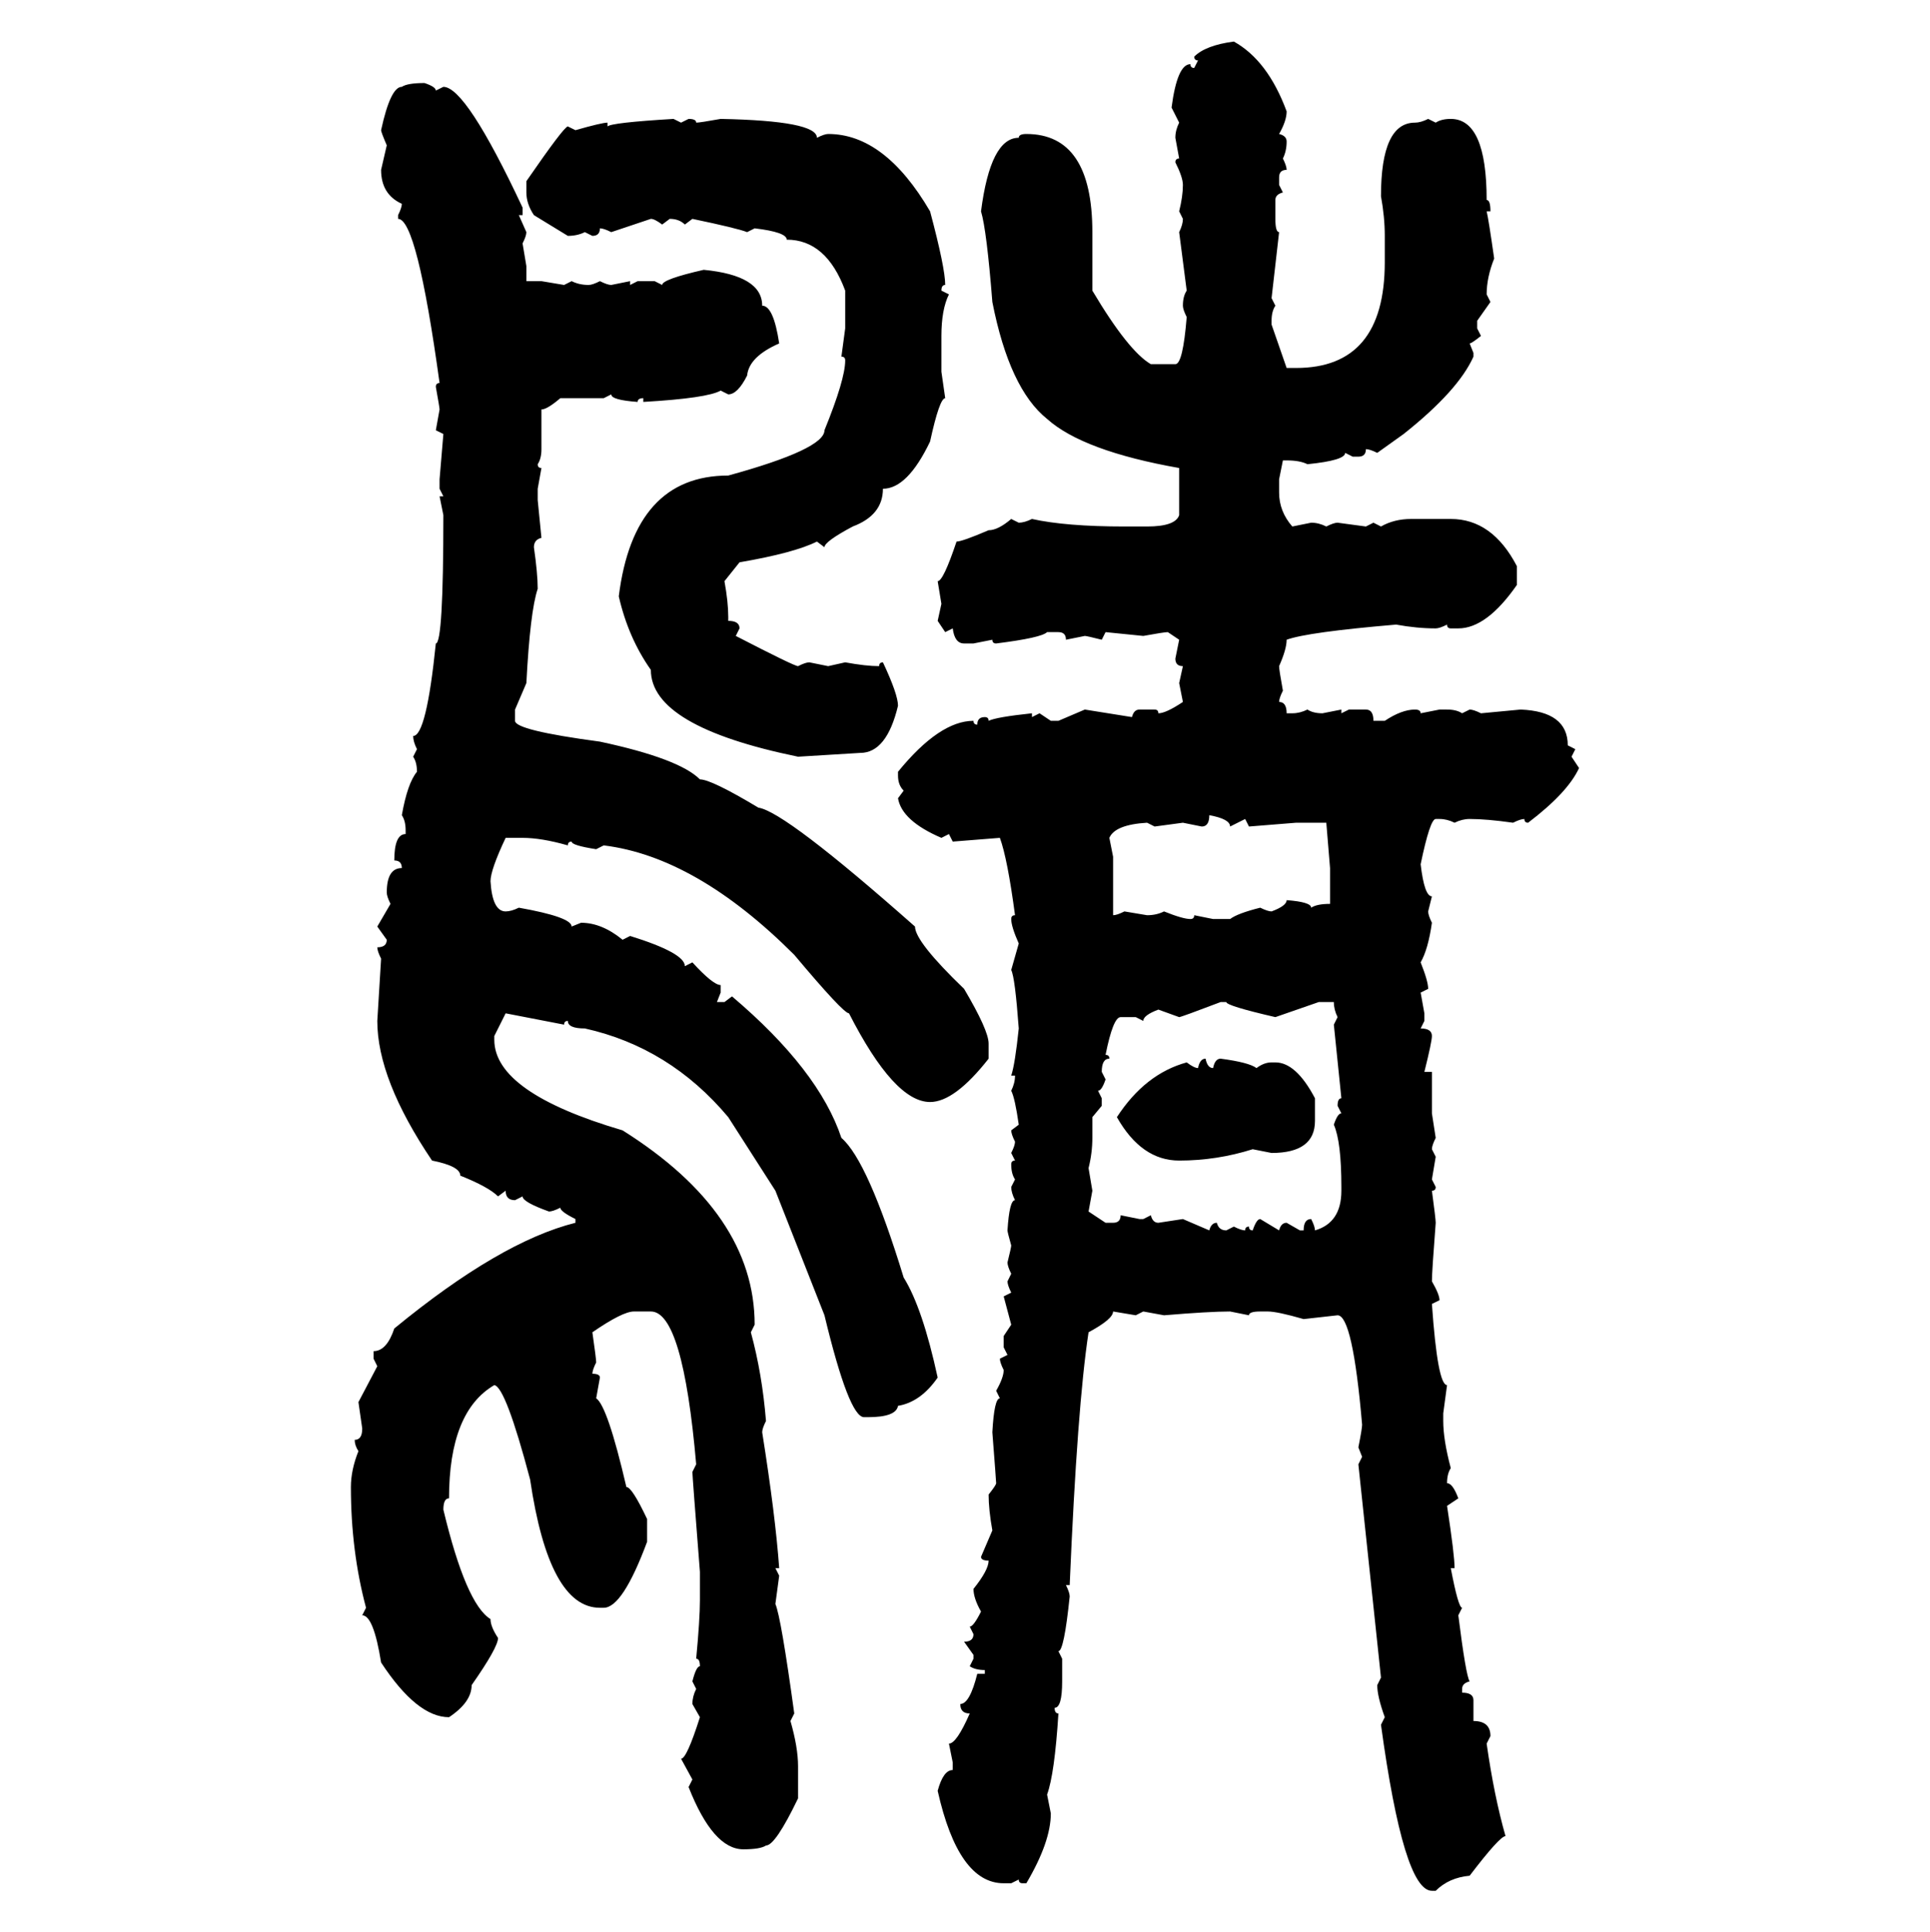 <svg xmlns="http://www.w3.org/2000/svg" xmlns:xlink="http://www.w3.org/1999/xlink" width="299.707" height="300"><path d="M191.60 6.45L191.60 6.45Q196.88 9.38 199.80 17.29L199.80 17.29Q199.80 18.75 198.63 20.80L198.63 20.80Q199.80 21.09 199.80 21.97L199.80 21.97Q199.80 23.44 199.22 24.61L199.22 24.61Q199.80 25.78 199.80 26.37L199.80 26.37Q198.63 26.37 198.63 27.54L198.63 27.54L198.63 28.71L199.22 29.88Q198.05 30.18 198.05 31.05L198.05 31.05L198.05 33.98Q198.05 36.04 198.63 36.04L198.63 36.04L197.46 46.29L198.05 47.46Q197.46 48.34 197.46 49.80L197.46 49.80L197.46 50.39L199.80 57.13L201.27 57.13Q215.04 57.13 215.04 40.72L215.04 40.72L215.04 36.62Q215.04 33.69 214.45 30.47L214.45 30.47Q214.45 19.04 219.73 19.04L219.73 19.04Q220.61 19.04 221.78 18.46L221.78 18.46L222.95 19.04Q223.83 18.46 225.29 18.46L225.29 18.46Q230.86 18.46 230.86 31.05L230.86 31.05Q231.45 31.05 231.45 32.81L231.45 32.81L230.86 32.81Q231.15 33.98 232.03 40.14L232.03 40.14Q230.86 43.07 230.86 45.70L230.86 45.70L231.45 46.88L229.39 49.80L229.39 50.98L229.98 52.15Q228.52 53.32 228.22 53.32L228.22 53.32L228.81 54.79L228.81 55.37Q226.46 60.64 217.97 67.38L217.97 67.38L213.87 70.31Q212.70 69.73 212.11 69.73L212.11 69.73Q212.11 70.90 210.94 70.90L210.94 70.90L210.06 70.90L208.89 70.31Q208.89 71.48 203.03 72.07L203.03 72.07Q201.86 71.48 199.80 71.48L199.80 71.48L199.22 71.48L198.63 74.41L198.63 76.46Q198.63 79.39 200.68 81.74L200.68 81.74L203.61 81.15Q204.79 81.15 205.96 81.74L205.96 81.74Q207.13 81.15 207.71 81.15L207.71 81.15L212.11 81.74L213.28 81.15L214.45 81.74Q216.50 80.57 219.14 80.57L219.14 80.57L225.29 80.57Q231.74 80.57 235.55 87.89L235.55 87.89L235.55 90.82Q230.86 97.56 226.46 97.56L226.46 97.56L225.29 97.56Q224.71 97.56 224.71 96.97L224.71 96.97Q223.54 97.56 222.95 97.56L222.95 97.56Q220.02 97.56 216.80 96.97L216.80 96.97Q203.03 98.14 199.80 99.32L199.80 99.32Q199.80 100.78 198.63 103.42L198.63 103.42Q198.63 104.00 199.22 107.23L199.22 107.23Q198.63 108.40 198.63 108.98L198.63 108.98Q199.80 108.98 199.80 110.74L199.80 110.74L200.68 110.74Q201.86 110.74 203.03 110.16L203.03 110.16Q203.91 110.74 205.37 110.74L205.37 110.74L208.30 110.16L208.30 110.74L209.47 110.16L212.11 110.16Q213.28 110.16 213.28 111.91L213.28 111.91L215.04 111.91Q217.68 110.16 219.73 110.16L219.73 110.16Q220.61 110.16 220.61 110.74L220.61 110.74L223.54 110.16L224.71 110.16Q226.17 110.16 227.05 110.74L227.05 110.74L228.22 110.16Q228.81 110.16 229.98 110.74L229.98 110.74L236.13 110.16Q243.46 110.45 243.46 115.72L243.46 115.72L244.63 116.31L244.04 117.48L245.21 119.24Q243.46 123.05 237.30 127.73L237.30 127.73Q236.72 127.73 236.72 127.15L236.72 127.15Q236.13 127.15 234.96 127.73L234.96 127.73Q230.86 127.15 228.22 127.15L228.22 127.15Q227.05 127.15 225.88 127.73L225.88 127.73Q224.71 127.15 223.54 127.15L223.54 127.15L222.95 127.15Q222.07 127.15 220.61 134.18L220.61 134.18Q221.19 139.16 222.36 139.16L222.36 139.16L221.78 141.50Q221.78 142.09 222.36 143.26L222.36 143.26Q221.78 147.36 220.61 149.41L220.61 149.41Q221.78 152.34 221.78 153.52L221.78 153.52L220.61 154.10L221.19 157.32L221.19 158.50L220.61 159.67Q222.36 159.67 222.36 160.84L222.36 160.84Q222.36 161.72 221.19 166.41L221.19 166.41L222.36 166.41L222.36 172.85L222.95 176.66Q222.36 177.83 222.36 178.42L222.36 178.42L222.95 179.59L222.36 183.11L222.95 184.28Q222.95 184.86 222.36 184.86L222.36 184.86Q222.95 189.26 222.95 189.84L222.95 189.84Q222.36 197.46 222.36 198.93L222.36 198.93Q223.54 200.98 223.54 201.86L223.54 201.86L222.36 202.44Q223.24 215.04 224.71 215.04L224.71 215.04L224.12 219.43L224.12 220.61Q224.12 223.54 225.29 227.93L225.29 227.93Q224.71 228.81 224.71 230.27L224.71 230.27Q225.59 230.27 226.46 232.62L226.46 232.62L224.71 233.79Q225.88 241.41 225.88 243.46L225.88 243.46L225.29 243.46Q226.46 249.61 227.05 249.61L227.05 249.61L226.46 250.78Q227.64 260.16 228.22 261.04L228.22 261.04Q227.05 261.33 227.05 262.21L227.05 262.21L227.05 262.79Q228.81 262.79 228.81 263.96L228.81 263.96L228.81 267.19Q231.45 267.19 231.45 269.53L231.45 269.53L230.86 270.70Q232.03 278.91 233.79 285.06L233.79 285.06Q232.91 285.06 228.22 291.21L228.22 291.21Q225 291.50 222.95 293.55L222.95 293.55L222.36 293.55Q217.97 293.55 214.45 267.77L214.45 267.77L215.04 266.60Q213.87 263.38 213.87 261.62L213.87 261.62L214.45 260.45L210.94 227.34L211.52 226.17L210.94 224.71Q211.52 221.78 211.52 221.19L211.52 221.19Q210.06 204.20 207.71 204.20L207.71 204.20L202.44 204.79Q198.34 203.61 196.88 203.61L196.88 203.61L195.70 203.61Q193.95 203.61 193.95 204.20L193.95 204.20L191.02 203.61Q187.79 203.61 180.76 204.20L180.76 204.20L177.54 203.61L176.37 204.20L172.85 203.61Q172.85 204.79 169.04 206.84L169.04 206.84Q167.29 218.26 166.11 246.09L166.11 246.09L165.53 246.09Q166.11 247.27 166.11 247.85L166.11 247.85Q165.23 256.35 164.36 256.35L164.36 256.35L164.94 257.52L164.94 261.04Q164.94 265.14 163.77 265.14L163.77 265.14Q163.77 266.02 164.36 266.02L164.36 266.02Q163.77 275.39 162.60 278.61L162.60 278.61L163.18 281.54Q163.18 285.94 159.38 292.38L159.38 292.38L158.79 292.38Q158.20 292.38 158.20 291.80L158.20 291.80L157.03 292.38L155.86 292.38Q148.83 292.38 145.61 278.03L145.61 278.03Q146.48 274.80 147.95 274.80L147.95 274.80L147.95 273.63L147.36 270.70Q148.54 270.70 150.59 266.02L150.59 266.02Q149.12 266.02 149.12 264.55L149.12 264.55Q150.59 264.55 151.76 259.86L151.76 259.86L152.93 259.86L152.93 259.28Q151.46 259.28 150.59 258.69L150.59 258.69L151.17 257.52L151.17 256.93L149.71 254.88Q151.17 254.88 151.17 253.71L151.17 253.71L150.59 252.54Q151.17 252.54 152.34 250.20L152.34 250.20Q151.17 248.14 151.17 246.68L151.17 246.68Q153.52 243.75 153.52 242.29L153.52 242.29Q152.34 242.29 152.34 241.70L152.34 241.70L154.10 237.60Q153.52 234.38 153.52 232.03L153.52 232.03Q154.69 230.57 154.69 230.27L154.69 230.27Q154.69 229.98 154.10 222.36L154.10 222.36Q154.39 217.09 155.27 217.09L155.27 217.09L154.69 215.92Q155.86 213.87 155.86 212.70L155.86 212.70Q155.27 211.52 155.27 210.94L155.27 210.94L156.45 210.35L155.86 209.18L155.86 207.42L157.03 205.66L155.86 201.27L157.03 200.68Q156.45 199.51 156.45 198.93L156.45 198.93L157.03 197.75Q156.45 196.58 156.45 196.00L156.45 196.00Q157.03 193.65 157.03 193.36L157.03 193.36Q156.45 191.31 156.45 191.02L156.45 191.02Q156.74 186.33 157.62 186.33L157.62 186.33Q157.03 185.16 157.03 184.28L157.03 184.28L157.62 183.11Q157.03 182.23 157.03 180.76L157.03 180.76Q157.03 180.18 157.62 180.18L157.62 180.18L157.03 179.00Q157.62 177.83 157.62 177.25L157.62 177.25Q157.03 176.07 157.03 175.49L157.03 175.49L158.20 174.61Q157.62 170.51 157.03 169.34L157.03 169.34Q157.62 168.16 157.62 166.99L157.62 166.99L157.03 166.99Q157.62 165.23 158.20 159.67L158.20 159.67Q157.62 151.76 157.03 150.59L157.03 150.59L158.20 146.48Q157.03 143.85 157.03 142.68L157.03 142.68Q157.03 142.09 157.62 142.09L157.62 142.09Q156.45 133.30 155.27 130.08L155.27 130.08L147.95 130.66L147.36 129.49L146.19 130.08Q140.04 127.44 139.45 123.93L139.45 123.93L140.33 122.75Q139.45 121.88 139.45 120.41L139.45 120.41L139.45 119.82Q145.90 111.91 151.17 111.91L151.17 111.91Q151.17 112.50 151.76 112.50L151.76 112.50Q151.76 111.33 152.93 111.33L152.93 111.33Q153.52 111.33 153.52 111.91L153.52 111.91Q154.69 111.33 160.25 110.74L160.25 110.74L160.25 111.33L161.43 110.74L163.18 111.91L164.36 111.91L168.46 110.16L175.78 111.33Q176.07 110.16 176.95 110.16L176.95 110.16L179.30 110.16Q179.88 110.16 179.88 110.74L179.88 110.74Q181.05 110.74 183.69 108.98L183.69 108.98L183.11 106.05L183.69 103.42Q182.52 103.42 182.52 102.25L182.52 102.25L183.11 99.32L181.35 98.14Q180.76 98.14 177.54 98.73L177.54 98.73L171.68 98.14L171.09 99.32Q168.75 98.73 168.46 98.73L168.46 98.73L165.53 99.32Q165.53 98.14 164.36 98.14L164.36 98.14L162.60 98.14Q161.72 99.02 154.69 99.90L154.69 99.90Q154.10 99.90 154.10 99.32L154.10 99.32L151.17 99.90L149.71 99.90Q148.24 99.90 147.95 97.56L147.95 97.56L146.78 98.14L145.61 96.39L146.19 93.75L145.61 90.23Q146.48 90.23 148.54 84.08L148.54 84.08Q149.41 84.08 153.52 82.32L153.52 82.32Q154.98 82.32 157.03 80.57L157.03 80.57L158.20 81.15Q159.08 81.15 160.25 80.57L160.25 80.57Q165.53 81.74 174.61 81.74L174.61 81.74L178.13 81.74Q182.52 81.74 183.11 79.98L183.11 79.98L183.11 72.66Q168.16 70.02 162.60 65.04L162.60 65.04Q156.74 60.35 154.10 46.88L154.10 46.88Q153.22 35.74 152.34 32.81L152.34 32.81Q153.81 21.39 158.20 21.39L158.20 21.39Q158.20 20.80 159.38 20.80L159.38 20.80Q169.63 20.80 169.63 36.04L169.63 36.04L169.63 45.12Q175.20 54.49 178.71 56.54L178.71 56.54L182.52 56.54Q183.69 56.54 184.28 49.22L184.28 49.22Q183.69 48.05 183.69 47.46L183.69 47.46Q183.69 46.00 184.28 45.12L184.28 45.12L183.11 36.04Q183.69 34.86 183.69 33.98L183.69 33.98L183.11 32.81Q183.69 30.47 183.69 28.71L183.69 28.71Q183.69 27.54 182.52 25.20L182.52 25.20Q182.52 24.61 183.11 24.61L183.11 24.61L182.52 21.39Q182.52 20.21 183.11 19.04L183.11 19.04L181.93 16.70Q182.81 9.96 184.86 9.96L184.86 9.96Q184.86 10.55 185.45 10.55L185.45 10.55L186.04 9.38Q185.45 9.38 185.45 8.79L185.45 8.79Q187.21 7.03 191.60 6.45ZM65.92 12.89L65.92 12.89Q67.68 13.48 67.68 14.06L67.68 14.06L68.85 13.48Q72.36 13.48 81.15 32.23L81.15 32.23L81.15 33.40L80.57 33.40L81.74 36.04Q81.74 36.62 81.15 37.79L81.15 37.79L81.74 41.31L81.74 43.65L84.08 43.65L87.60 44.24L88.77 43.65Q89.94 44.24 91.41 44.24L91.41 44.24Q91.99 44.24 93.16 43.65L93.16 43.65Q94.34 44.24 94.92 44.24L94.92 44.24L97.85 43.65L97.85 44.24L99.02 43.65L101.66 43.65L102.83 44.24Q102.83 43.36 109.28 41.89L109.28 41.89Q118.36 42.77 118.36 47.46L118.36 47.46Q120.12 47.46 121.00 53.32L121.00 53.32Q116.31 55.37 116.02 58.30L116.02 58.30Q114.55 61.23 113.09 61.23L113.09 61.23L111.91 60.64Q109.86 61.82 99.90 62.40L99.90 62.40L99.90 61.82Q99.02 61.82 99.02 62.40L99.02 62.40Q94.92 62.11 94.92 61.23L94.92 61.23L93.75 61.82L87.01 61.82Q84.96 63.57 84.08 63.57L84.08 63.57L84.08 69.73Q84.08 71.19 83.50 72.07L83.50 72.07Q83.50 72.66 84.08 72.66L84.08 72.66L83.50 75.88L83.50 77.64L84.08 83.50Q82.91 83.79 82.91 84.96L82.91 84.96Q83.50 89.06 83.50 91.41L83.50 91.41Q82.32 94.92 81.74 106.05L81.74 106.05L79.98 110.16L79.98 111.91Q79.98 113.38 93.16 115.14L93.16 115.14Q105.47 117.77 108.69 121.00L108.69 121.00Q110.45 121.00 117.77 125.39L117.77 125.39Q121.88 125.98 142.09 143.85L142.09 143.85Q142.09 146.19 149.71 153.52L149.71 153.52Q153.52 159.96 153.52 162.01L153.52 162.01L153.52 164.36Q148.24 171.09 144.43 171.09L144.43 171.09Q138.87 171.09 131.84 157.32L131.84 157.32Q130.96 157.32 123.34 148.24L123.34 148.24Q108.11 133.01 93.75 131.25L93.75 131.25L92.58 131.84Q88.77 131.25 88.77 130.66L88.77 130.66Q88.18 130.66 88.18 131.25L88.18 131.25Q84.08 130.08 81.15 130.08L81.15 130.08L78.52 130.08Q76.17 135.06 76.17 136.82L76.17 136.82Q76.46 141.50 78.52 141.50L78.52 141.50Q79.39 141.50 80.57 140.92L80.57 140.92Q88.77 142.38 88.77 143.85L88.77 143.85L90.23 143.26Q93.46 143.26 96.68 145.90L96.68 145.90L97.85 145.31Q106.35 147.95 106.35 150L106.35 150L107.52 149.41Q110.74 152.93 111.91 152.93L111.91 152.93L111.91 154.10L111.33 155.57L112.50 155.57L113.67 154.69Q127.15 166.11 130.66 176.66L130.66 176.66Q134.77 180.18 140.33 198.34L140.33 198.34Q143.26 203.03 145.61 213.87L145.61 213.87Q142.97 217.68 139.45 218.26L139.45 218.26Q139.16 220.02 134.77 220.02L134.77 220.02L134.18 220.02Q131.84 220.02 128.03 204.20L128.03 204.20L120.41 184.86L113.09 173.44Q104.00 162.60 90.82 159.67L90.82 159.67Q88.18 159.67 88.18 158.50L88.18 158.50Q87.60 158.50 87.60 159.08L87.60 159.08L78.52 157.32L76.76 160.84L76.76 161.43Q76.76 169.63 96.68 175.49L96.68 175.49Q117.19 188.38 117.19 205.66L117.19 205.66L116.60 206.84Q118.36 213.28 118.95 220.61L118.95 220.61Q118.36 221.78 118.36 222.36L118.36 222.36Q120.41 235.25 121.00 243.46L121.00 243.46L120.41 243.46L121.00 244.63L120.41 249.02Q121.29 251.07 123.34 266.02L123.34 266.02L122.75 267.19Q123.93 271.29 123.93 274.22L123.93 274.22L123.93 279.20Q120.41 286.52 118.95 286.52L118.95 286.52Q118.07 287.11 115.43 287.11L115.43 287.11Q110.74 287.11 106.93 277.44L106.93 277.44L107.52 276.27L105.76 273.05Q106.64 273.05 108.69 266.60L108.69 266.60L107.52 264.55Q107.52 263.38 108.11 262.21L108.11 262.21L107.52 261.04Q108.11 258.69 108.69 258.69L108.69 258.69Q108.69 257.52 108.11 257.52L108.11 257.52Q108.69 251.37 108.69 248.44L108.69 248.44L108.69 244.04Q107.52 229.10 107.52 228.52L107.52 228.52L108.11 227.34Q106.05 203.61 101.07 203.61L101.07 203.61L98.44 203.61Q96.68 203.61 91.99 206.84L91.99 206.84Q92.58 210.94 92.58 211.52L92.58 211.52Q91.99 212.70 91.99 213.28L91.99 213.28Q93.16 213.28 93.16 213.87L93.16 213.87L92.58 217.09Q94.34 218.26 97.27 230.86L97.27 230.86Q98.14 230.86 100.49 235.84L100.49 235.84L100.49 239.36Q96.68 249.61 93.75 249.61L93.75 249.61L93.16 249.61Q85.25 249.61 82.32 229.69L82.32 229.69Q78.52 215.33 76.76 215.04L76.76 215.04Q69.73 219.14 69.73 232.62L69.73 232.62Q68.85 232.62 68.85 234.38L68.85 234.38Q72.36 249.02 76.17 251.37L76.17 251.37Q76.17 252.54 77.34 254.30L77.34 254.30Q77.34 255.76 73.24 261.62L73.24 261.62Q73.24 264.26 69.73 266.60L69.73 266.60Q64.75 266.60 59.18 258.11L59.18 258.11Q58.01 250.78 56.25 250.78L56.25 250.78L56.84 249.61Q54.49 240.82 54.49 230.86L54.49 230.86Q54.49 228.22 55.66 225.29L55.66 225.29Q55.08 224.41 55.08 223.54L55.08 223.54Q56.25 223.54 56.25 221.78L56.25 221.78L55.66 217.68L58.59 212.11L58.01 210.94L58.01 209.77Q60.06 209.77 61.23 206.25L61.23 206.25Q77.64 192.77 89.36 189.84L89.36 189.84L89.36 189.26Q87.01 188.09 87.01 187.50L87.01 187.50Q85.84 188.09 85.25 188.09L85.25 188.09Q81.15 186.62 81.15 185.74L81.15 185.74L79.98 186.33Q78.52 186.33 78.52 184.86L78.52 184.86L77.34 185.74Q75.88 184.28 71.48 182.52L71.48 182.52Q71.48 181.05 67.09 180.18L67.09 180.18Q58.59 167.58 58.59 158.50L58.59 158.50L59.18 148.83Q58.59 147.66 58.59 147.07L58.59 147.07Q60.06 147.07 60.06 145.90L60.06 145.90L58.59 143.85L60.64 140.33Q60.06 139.16 60.06 138.57L60.06 138.57Q60.06 134.77 62.40 134.77L62.40 134.77Q62.40 133.59 61.23 133.59L61.23 133.59Q61.23 129.49 62.99 129.49L62.99 129.49L62.99 128.91Q62.99 127.44 62.40 126.56L62.40 126.56Q63.28 121.58 64.75 119.82L64.75 119.82Q64.75 118.36 64.16 117.48L64.16 117.48L64.75 116.31Q64.16 115.14 64.16 114.26L64.16 114.26Q66.21 114.26 67.68 99.90L67.68 99.90Q68.85 99.90 68.85 79.98L68.85 79.98L68.26 77.05L68.85 77.05L68.26 75.88L68.26 74.41L68.85 67.38L67.68 66.80L68.26 63.57Q68.26 63.28 67.68 60.06L67.68 60.06Q67.68 59.47 68.26 59.47L68.26 59.47Q64.75 33.98 61.82 33.98L61.82 33.98L61.82 33.40Q62.40 32.23 62.40 31.64L62.40 31.64Q59.18 30.18 59.18 26.37L59.18 26.37L60.06 22.56Q59.18 20.51 59.18 20.21L59.18 20.21Q60.64 13.48 62.40 13.48L62.40 13.48Q63.28 12.89 65.92 12.89ZM104.59 18.46L104.59 18.46L105.76 19.04L106.93 18.46Q108.11 18.46 108.11 19.04L108.11 19.04Q108.69 19.04 111.91 18.46L111.91 18.46Q126.86 18.75 126.86 21.39L126.86 21.39Q128.03 20.80 128.61 20.80L128.61 20.80Q137.40 20.80 144.43 32.81L144.43 32.81Q146.78 41.60 146.78 44.24L146.78 44.24Q146.19 44.24 146.19 45.12L146.19 45.12L147.36 45.70Q146.19 48.05 146.19 52.15L146.19 52.15L146.19 57.71L146.78 61.82Q145.90 61.82 144.43 68.55L144.43 68.55Q140.92 75.88 137.11 75.88L137.11 75.88Q137.11 79.98 132.42 81.74L132.42 81.74Q128.03 84.08 128.03 84.96L128.03 84.96L126.86 84.08Q123.34 85.84 114.84 87.30L114.84 87.30L112.50 90.23Q113.09 93.46 113.09 95.80L113.09 95.80L113.09 96.39Q114.84 96.39 114.84 97.56L114.84 97.56L114.26 98.73Q123.34 103.42 123.93 103.42L123.93 103.42Q125.10 102.83 125.68 102.83L125.68 102.83L128.61 103.42L131.25 102.83Q134.47 103.42 136.52 103.42L136.52 103.42Q136.52 102.83 137.11 102.83L137.11 102.83Q139.45 107.81 139.45 109.57L139.45 109.57Q137.70 116.89 133.59 116.89L133.59 116.89L123.93 117.48Q101.07 112.79 101.07 104.00L101.07 104.00Q97.56 99.02 96.09 92.58L96.09 92.58Q98.44 73.83 113.09 73.83L113.09 73.83Q128.03 69.73 128.03 66.80L128.03 66.80Q131.25 58.89 131.25 55.96L131.25 55.96Q131.25 55.37 130.66 55.37L130.66 55.37L131.25 50.98L131.25 45.12Q128.32 37.21 122.17 37.21L122.17 37.21Q122.17 36.04 117.19 35.45L117.19 35.45L116.02 36.04Q114.55 35.45 107.52 33.98L107.52 33.98L106.35 34.86Q105.47 33.98 104.00 33.98L104.00 33.98L102.83 34.86Q101.66 33.98 101.07 33.98L101.07 33.98L94.92 36.04Q93.75 35.45 93.16 35.45L93.16 35.45Q93.16 36.62 91.99 36.62L91.99 36.62L90.82 36.04Q89.65 36.62 88.18 36.62L88.18 36.62L82.91 33.40Q81.74 31.64 81.74 29.88L81.74 29.88L81.74 28.13Q87.60 19.63 88.18 19.63L88.18 19.63L89.36 20.21Q93.46 19.04 94.34 19.04L94.34 19.04L94.34 19.63Q94.92 19.04 104.59 18.46ZM187.79 126.56L187.79 126.56Q187.79 128.32 186.62 128.32L186.62 128.32L183.69 127.73L179.30 128.32L178.13 127.73Q173.14 128.03 172.27 130.08L172.27 130.08L172.85 133.01L172.85 142.09Q173.44 142.09 174.61 141.50L174.61 141.50L178.13 142.09Q179.59 142.09 180.76 141.50L180.76 141.50Q183.69 142.68 184.86 142.68L184.86 142.68Q185.45 142.68 185.45 142.09L185.45 142.09L188.38 142.68L191.02 142.68Q192.19 141.80 195.70 140.92L195.70 140.92Q196.88 141.50 197.46 141.50L197.46 141.50Q199.80 140.63 199.80 139.75L199.80 139.75Q203.61 140.04 203.61 140.92L203.61 140.92Q204.49 140.33 206.54 140.33L206.54 140.33L206.54 134.77L205.96 127.73L201.27 127.73L193.95 128.32L193.36 127.15L191.02 128.32Q191.02 127.15 187.79 126.56ZM183.11 157.91L183.11 157.91L179.88 156.74Q177.54 157.62 177.54 158.50L177.54 158.50L176.37 157.91L174.02 157.91Q172.85 157.91 171.68 163.77L171.68 163.77Q172.27 163.77 172.27 164.36L172.27 164.36Q171.09 164.36 171.09 166.41L171.09 166.41L171.68 167.58Q171.09 169.34 170.51 169.34L170.51 169.34L171.09 170.51L171.09 171.68L169.63 173.44L169.63 176.66Q169.63 179.00 169.04 181.35L169.04 181.35L169.63 184.86L169.04 188.09L171.68 189.84L172.85 189.84Q174.02 189.84 174.02 188.67L174.02 188.67L176.95 189.26L177.54 189.26L178.71 188.67Q179.00 189.84 179.88 189.84L179.88 189.84L183.69 189.26L187.79 191.02Q188.09 189.84 188.96 189.84L188.96 189.84Q189.26 191.02 190.43 191.02L190.43 191.02L191.60 190.43Q192.77 191.02 193.36 191.02L193.36 191.02Q193.36 190.43 193.95 190.43L193.95 190.43Q193.95 191.02 194.53 191.02L194.53 191.02Q195.12 189.26 195.70 189.26L195.70 189.26L198.63 191.02Q198.93 189.84 199.80 189.84L199.80 189.84L201.86 191.02L202.44 191.02Q202.44 189.26 203.61 189.26L203.61 189.26Q204.20 190.43 204.20 191.02L204.20 191.02Q208.30 189.84 208.30 184.86L208.30 184.86L208.30 184.28Q208.30 177.25 207.13 174.61L207.13 174.61Q207.71 172.85 208.30 172.85L208.30 172.85L207.71 171.68Q207.71 170.51 208.30 170.51L208.30 170.51L207.13 159.08L207.71 157.91Q207.13 156.74 207.13 155.57L207.13 155.57L204.79 155.57L198.05 157.91Q190.43 156.15 190.43 155.57L190.43 155.57L189.55 155.57Q183.40 157.91 183.11 157.91ZM187.21 164.36L187.21 164.36Q187.50 165.82 188.38 165.82L188.38 165.82Q188.67 164.36 189.55 164.36L189.55 164.36Q193.95 164.94 195.12 165.82L195.12 165.82Q196.29 164.94 197.46 164.94L197.46 164.94L198.05 164.94Q201.27 164.94 204.20 170.51L204.20 170.51L204.20 174.02Q204.20 179.00 197.46 179.00L197.46 179.00L194.53 178.42Q188.96 180.18 183.11 180.18L183.11 180.18Q177.25 180.18 173.44 173.44L173.44 173.44Q177.83 166.70 184.28 164.94L184.28 164.94Q185.45 165.82 186.04 165.82L186.04 165.82Q186.33 164.36 187.21 164.36Z"/></svg>